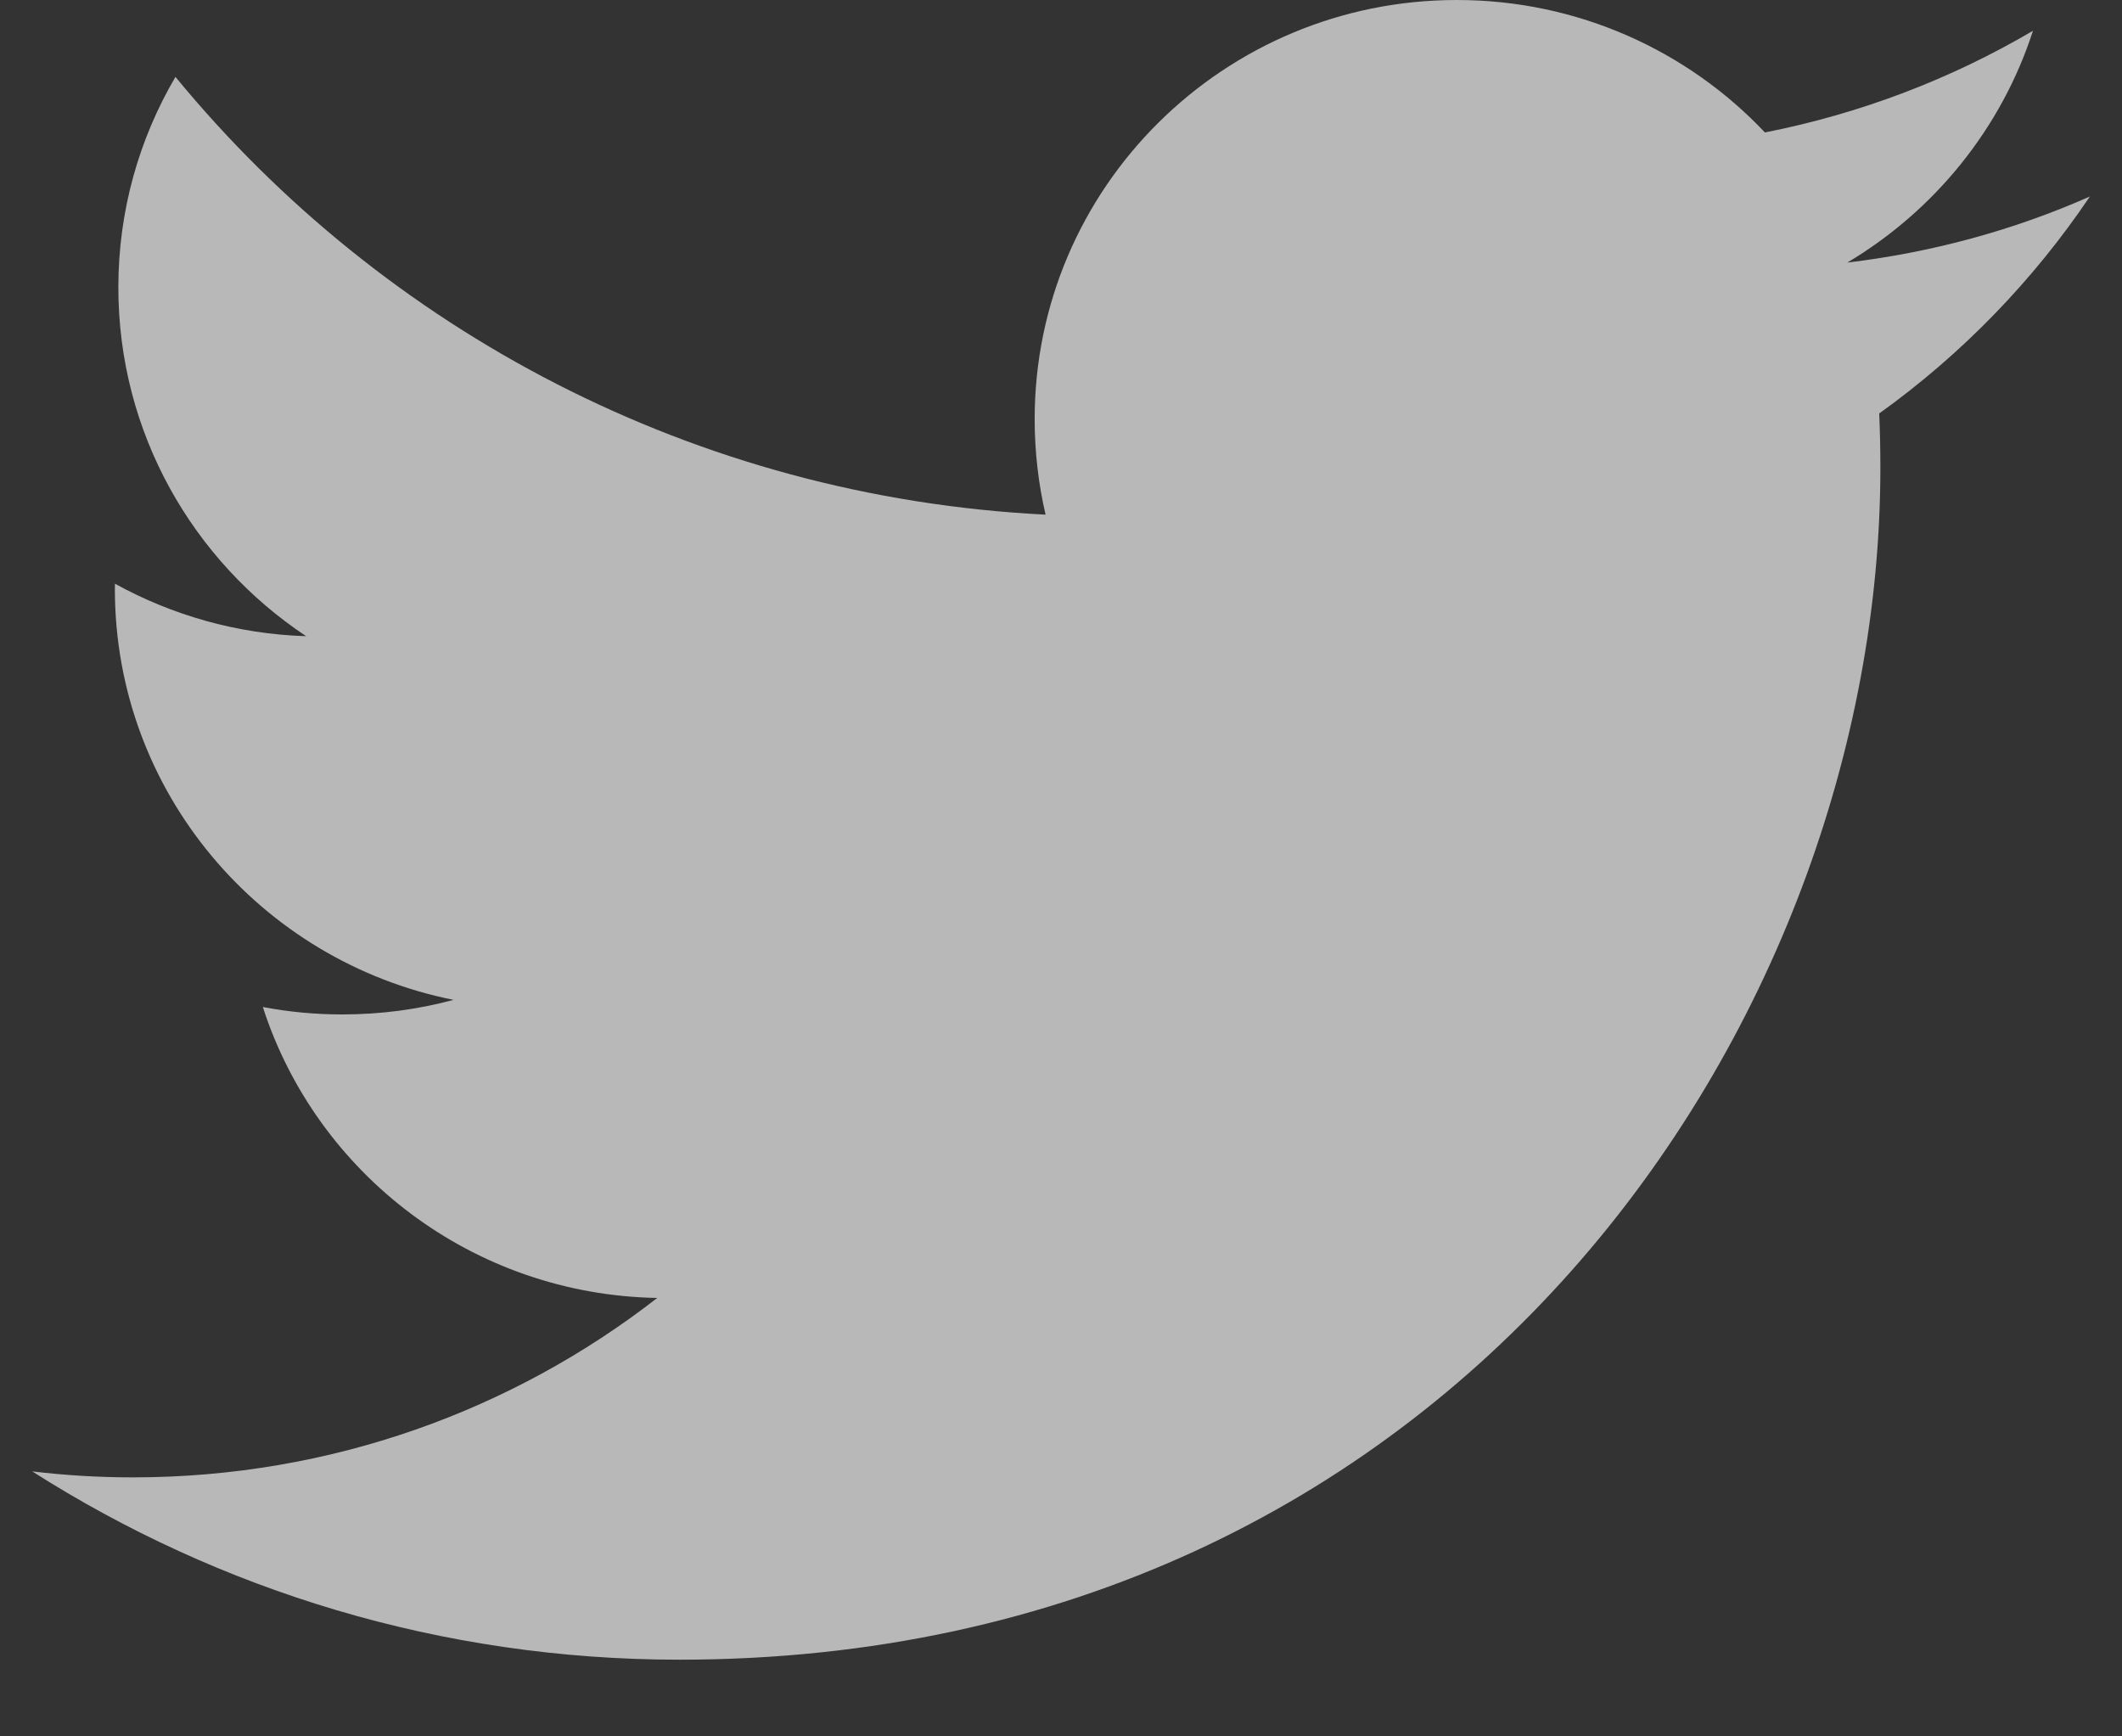 <svg height="18" viewBox="0 0 22 18" width="22" xmlns="http://www.w3.org/2000/svg"><rect x="0" y="0" width="22" height="18" fill="#333333" stroke="none"/><g fill="none" fill-rule="evenodd" transform="translate(-5 -8)"><path d="m0 0h32v32h-32z"/><path d="m26.667 10.037c-.785.347-1.629.579-2.515.685.904-.538 1.598-1.39 1.925-2.403-.845.497-1.783.858-2.779 1.054-.798-.845-1.936-1.373-3.194-1.373-2.417 0-4.377 1.945-4.377 4.345 0 .338.039.672.113.99-3.637-.183-6.862-1.911-9.021-4.538-.376.641-.592 1.386-.592 2.182 0 1.508.773 2.836 1.947 3.616-.717-.022-1.392-.219-1.982-.544-.001.018-.001.036-.001.055 0 2.105 1.509 3.859 3.511 4.259-.367.099-.754.151-1.153.151-.282 0-.556-.026-.824-.077.556 1.726 2.173 2.982 4.089 3.016-1.498 1.165-3.386 1.86-5.436 1.86-.354 0-.702-.021-1.044-.062 1.937 1.233 4.237 1.952 6.709 1.952 8.05 0 12.452-6.618 12.452-12.357 0-.188-.004-.376-.012-.562.856-.613 1.597-1.378 2.184-2.249z" fill="#fff" fill-rule="nonzero" opacity=".65"/></g></svg>